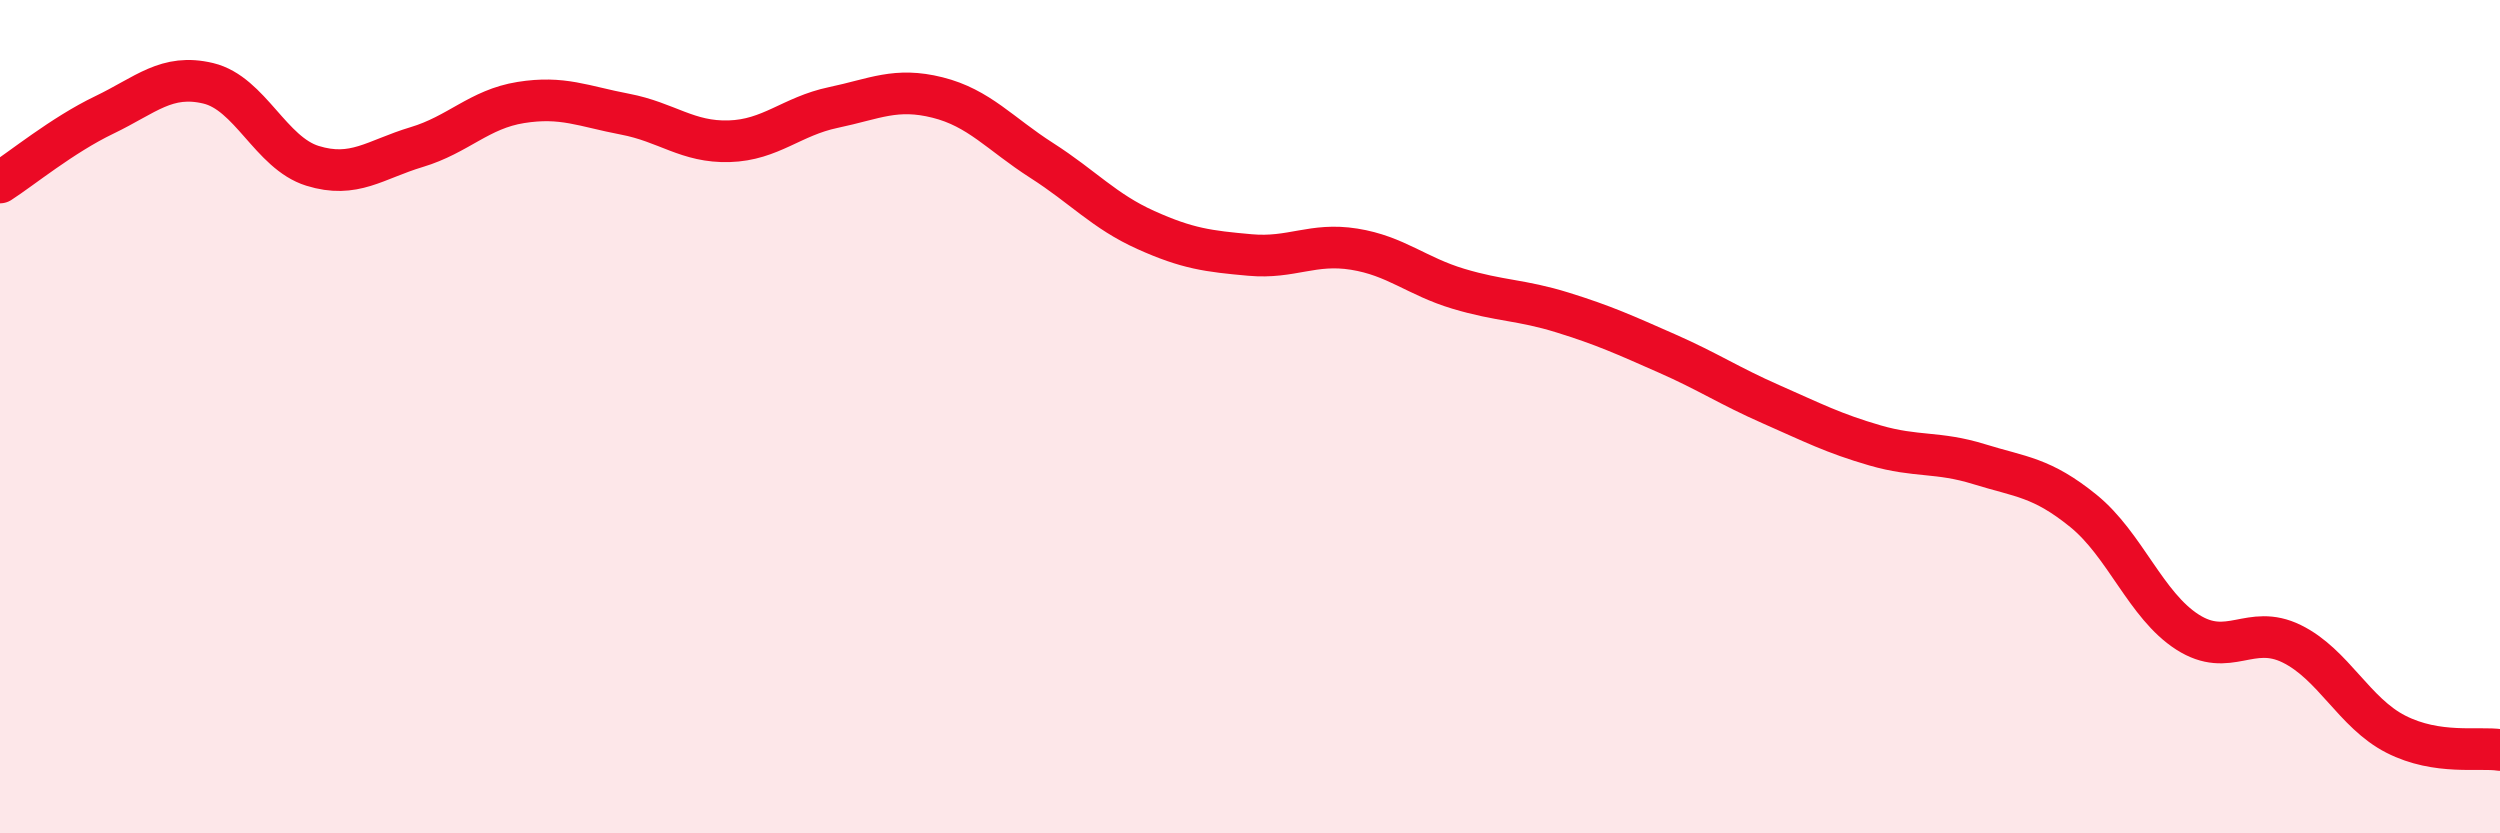 
    <svg width="60" height="20" viewBox="0 0 60 20" xmlns="http://www.w3.org/2000/svg">
      <path
        d="M 0,4.38 C 0.5,4.06 1.5,3.24 2.5,2.76 C 3.5,2.28 4,1.76 5,2 C 6,2.24 6.5,3.67 7.5,3.98 C 8.5,4.29 9,3.83 10,3.53 C 11,3.23 11.5,2.62 12.5,2.46 C 13.5,2.3 14,2.55 15,2.74 C 16,2.93 16.5,3.42 17.5,3.39 C 18.5,3.36 19,2.79 20,2.58 C 21,2.37 21.5,2.09 22.5,2.34 C 23.5,2.59 24,3.21 25,3.85 C 26,4.49 26.5,5.07 27.5,5.52 C 28.5,5.97 29,6.03 30,6.12 C 31,6.21 31.5,5.82 32.5,5.98 C 33.5,6.14 34,6.63 35,6.93 C 36,7.23 36.5,7.19 37.5,7.5 C 38.5,7.81 39,8.04 40,8.48 C 41,8.92 41.5,9.26 42.5,9.7 C 43.5,10.14 44,10.4 45,10.69 C 46,10.98 46.5,10.83 47.5,11.14 C 48.5,11.45 49,11.45 50,12.26 C 51,13.07 51.5,14.53 52.5,15.17 C 53.5,15.81 54,14.96 55,15.45 C 56,15.94 56.5,17.11 57.5,17.62 C 58.5,18.13 59.5,17.92 60,18L60 20L0 20Z"
        fill="#EB0A25"
        opacity="0.1"
        stroke-linecap="round"
        stroke-linejoin="round"
      />
      <path
        d="M 0,4.38 C 0.5,4.06 1.5,3.24 2.5,2.76 C 3.5,2.28 4,1.76 5,2 C 6,2.24 6.5,3.67 7.5,3.98 C 8.5,4.29 9,3.83 10,3.53 C 11,3.23 11.5,2.62 12.5,2.46 C 13.5,2.3 14,2.55 15,2.74 C 16,2.93 16.5,3.42 17.5,3.39 C 18.5,3.36 19,2.79 20,2.58 C 21,2.37 21.5,2.09 22.5,2.34 C 23.5,2.59 24,3.21 25,3.85 C 26,4.49 26.5,5.07 27.5,5.52 C 28.5,5.97 29,6.03 30,6.12 C 31,6.21 31.5,5.82 32.5,5.98 C 33.5,6.14 34,6.63 35,6.93 C 36,7.23 36.5,7.19 37.5,7.5 C 38.5,7.81 39,8.04 40,8.48 C 41,8.92 41.5,9.26 42.5,9.7 C 43.5,10.14 44,10.4 45,10.69 C 46,10.98 46.5,10.83 47.5,11.14 C 48.5,11.45 49,11.45 50,12.26 C 51,13.07 51.5,14.53 52.5,15.17 C 53.5,15.81 54,14.96 55,15.45 C 56,15.94 56.5,17.11 57.5,17.62 C 58.5,18.13 59.5,17.92 60,18"
        stroke="#EB0A25"
        stroke-width="1"
        fill="none"
        stroke-linecap="round"
        stroke-linejoin="round"
      />
    </svg>
  
